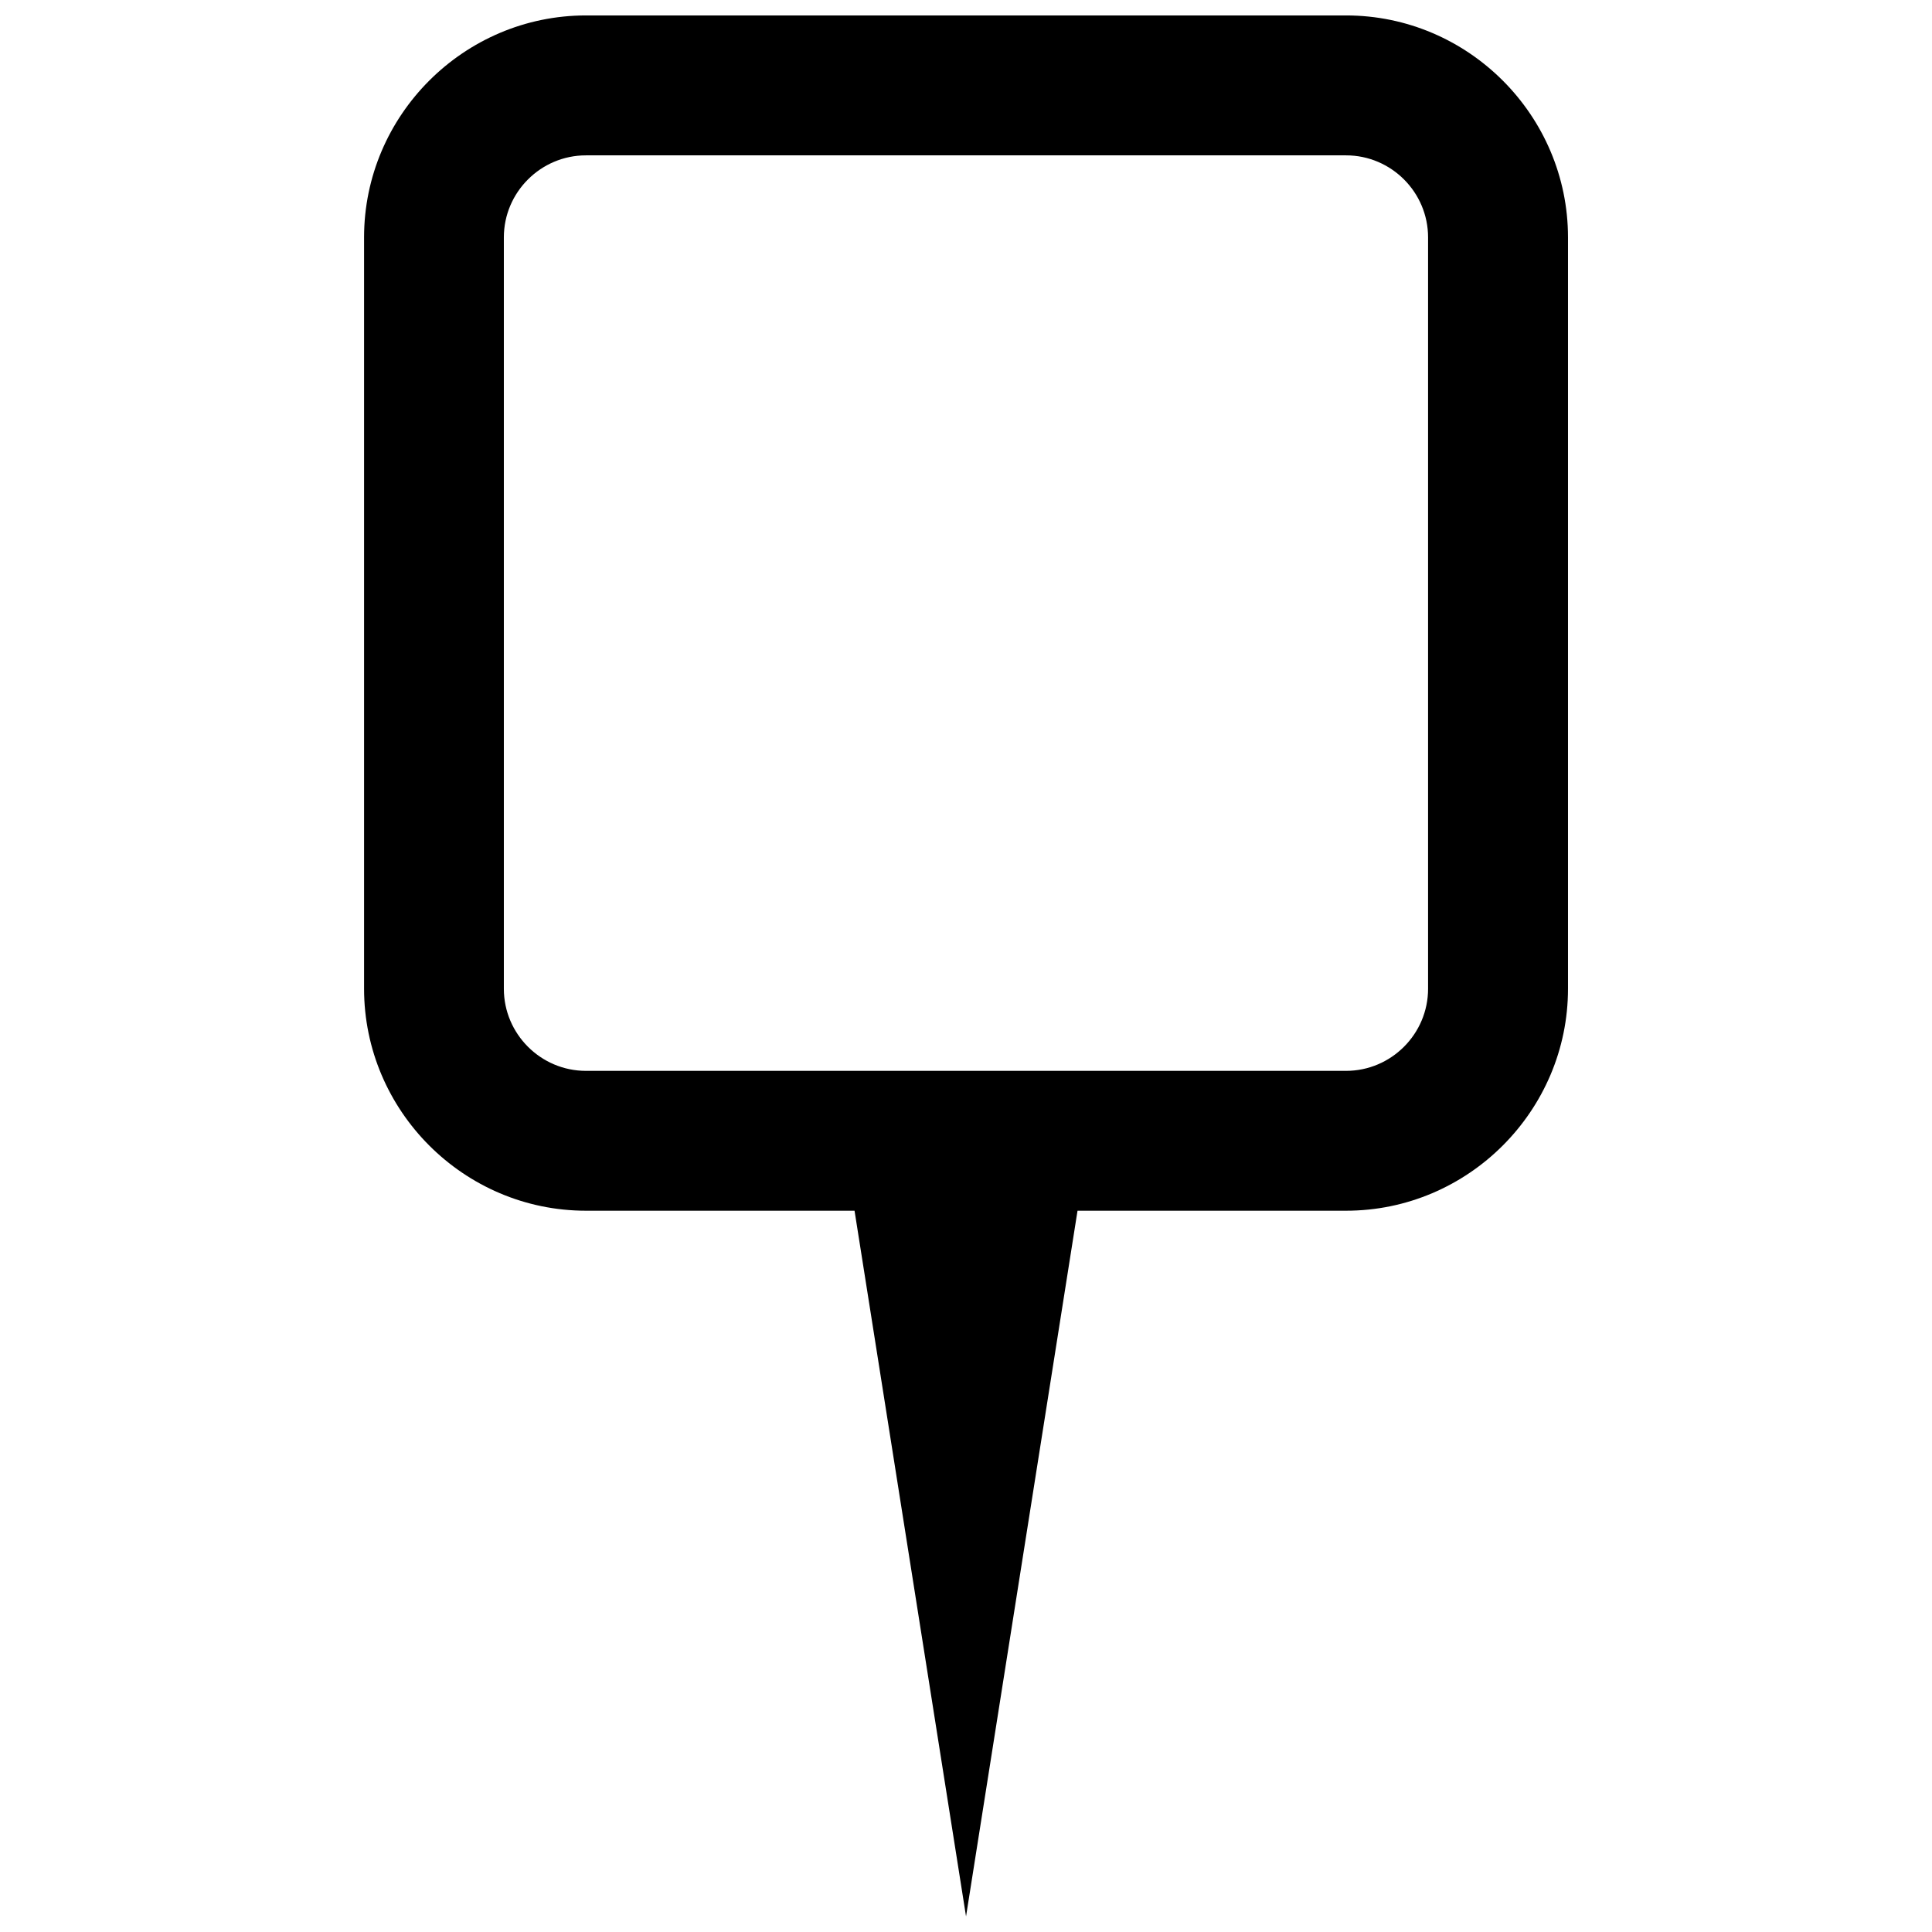 <?xml version="1.0" encoding="UTF-8"?>
<!-- Uploaded to: ICON Repo, www.svgrepo.com, Generator: ICON Repo Mixer Tools -->
<svg width="800px" height="800px" version="1.1" viewBox="144 144 512 512" xmlns="http://www.w3.org/2000/svg">
 <defs>
  <clipPath id="a">
   <path d="m240 148.09h320v503.81h-320z"/>
  </clipPath>
 </defs>
 <g clip-path="url(#a)">
  <path d="m299.28 148.09h201.44c32.367 0 58.816 26.469 58.816 58.816v199.11c0 32.367-26.469 58.836-58.816 58.836h-71.164l-29.547 187.02-29.547-187.02h-71.164c-32.367 0-58.816-26.469-58.816-58.836v-199.11c0-32.367 26.469-58.816 58.816-58.816zm0 37.082h201.44c11.973 0 21.734 9.781 21.734 21.734v199.13c0 11.973-9.781 21.754-21.734 21.754h-201.44c-11.973 0-21.754-9.781-21.754-21.754v-199.13c0-11.953 9.781-21.734 21.754-21.734z" fill-rule="evenodd"/>
 </g>
</svg>